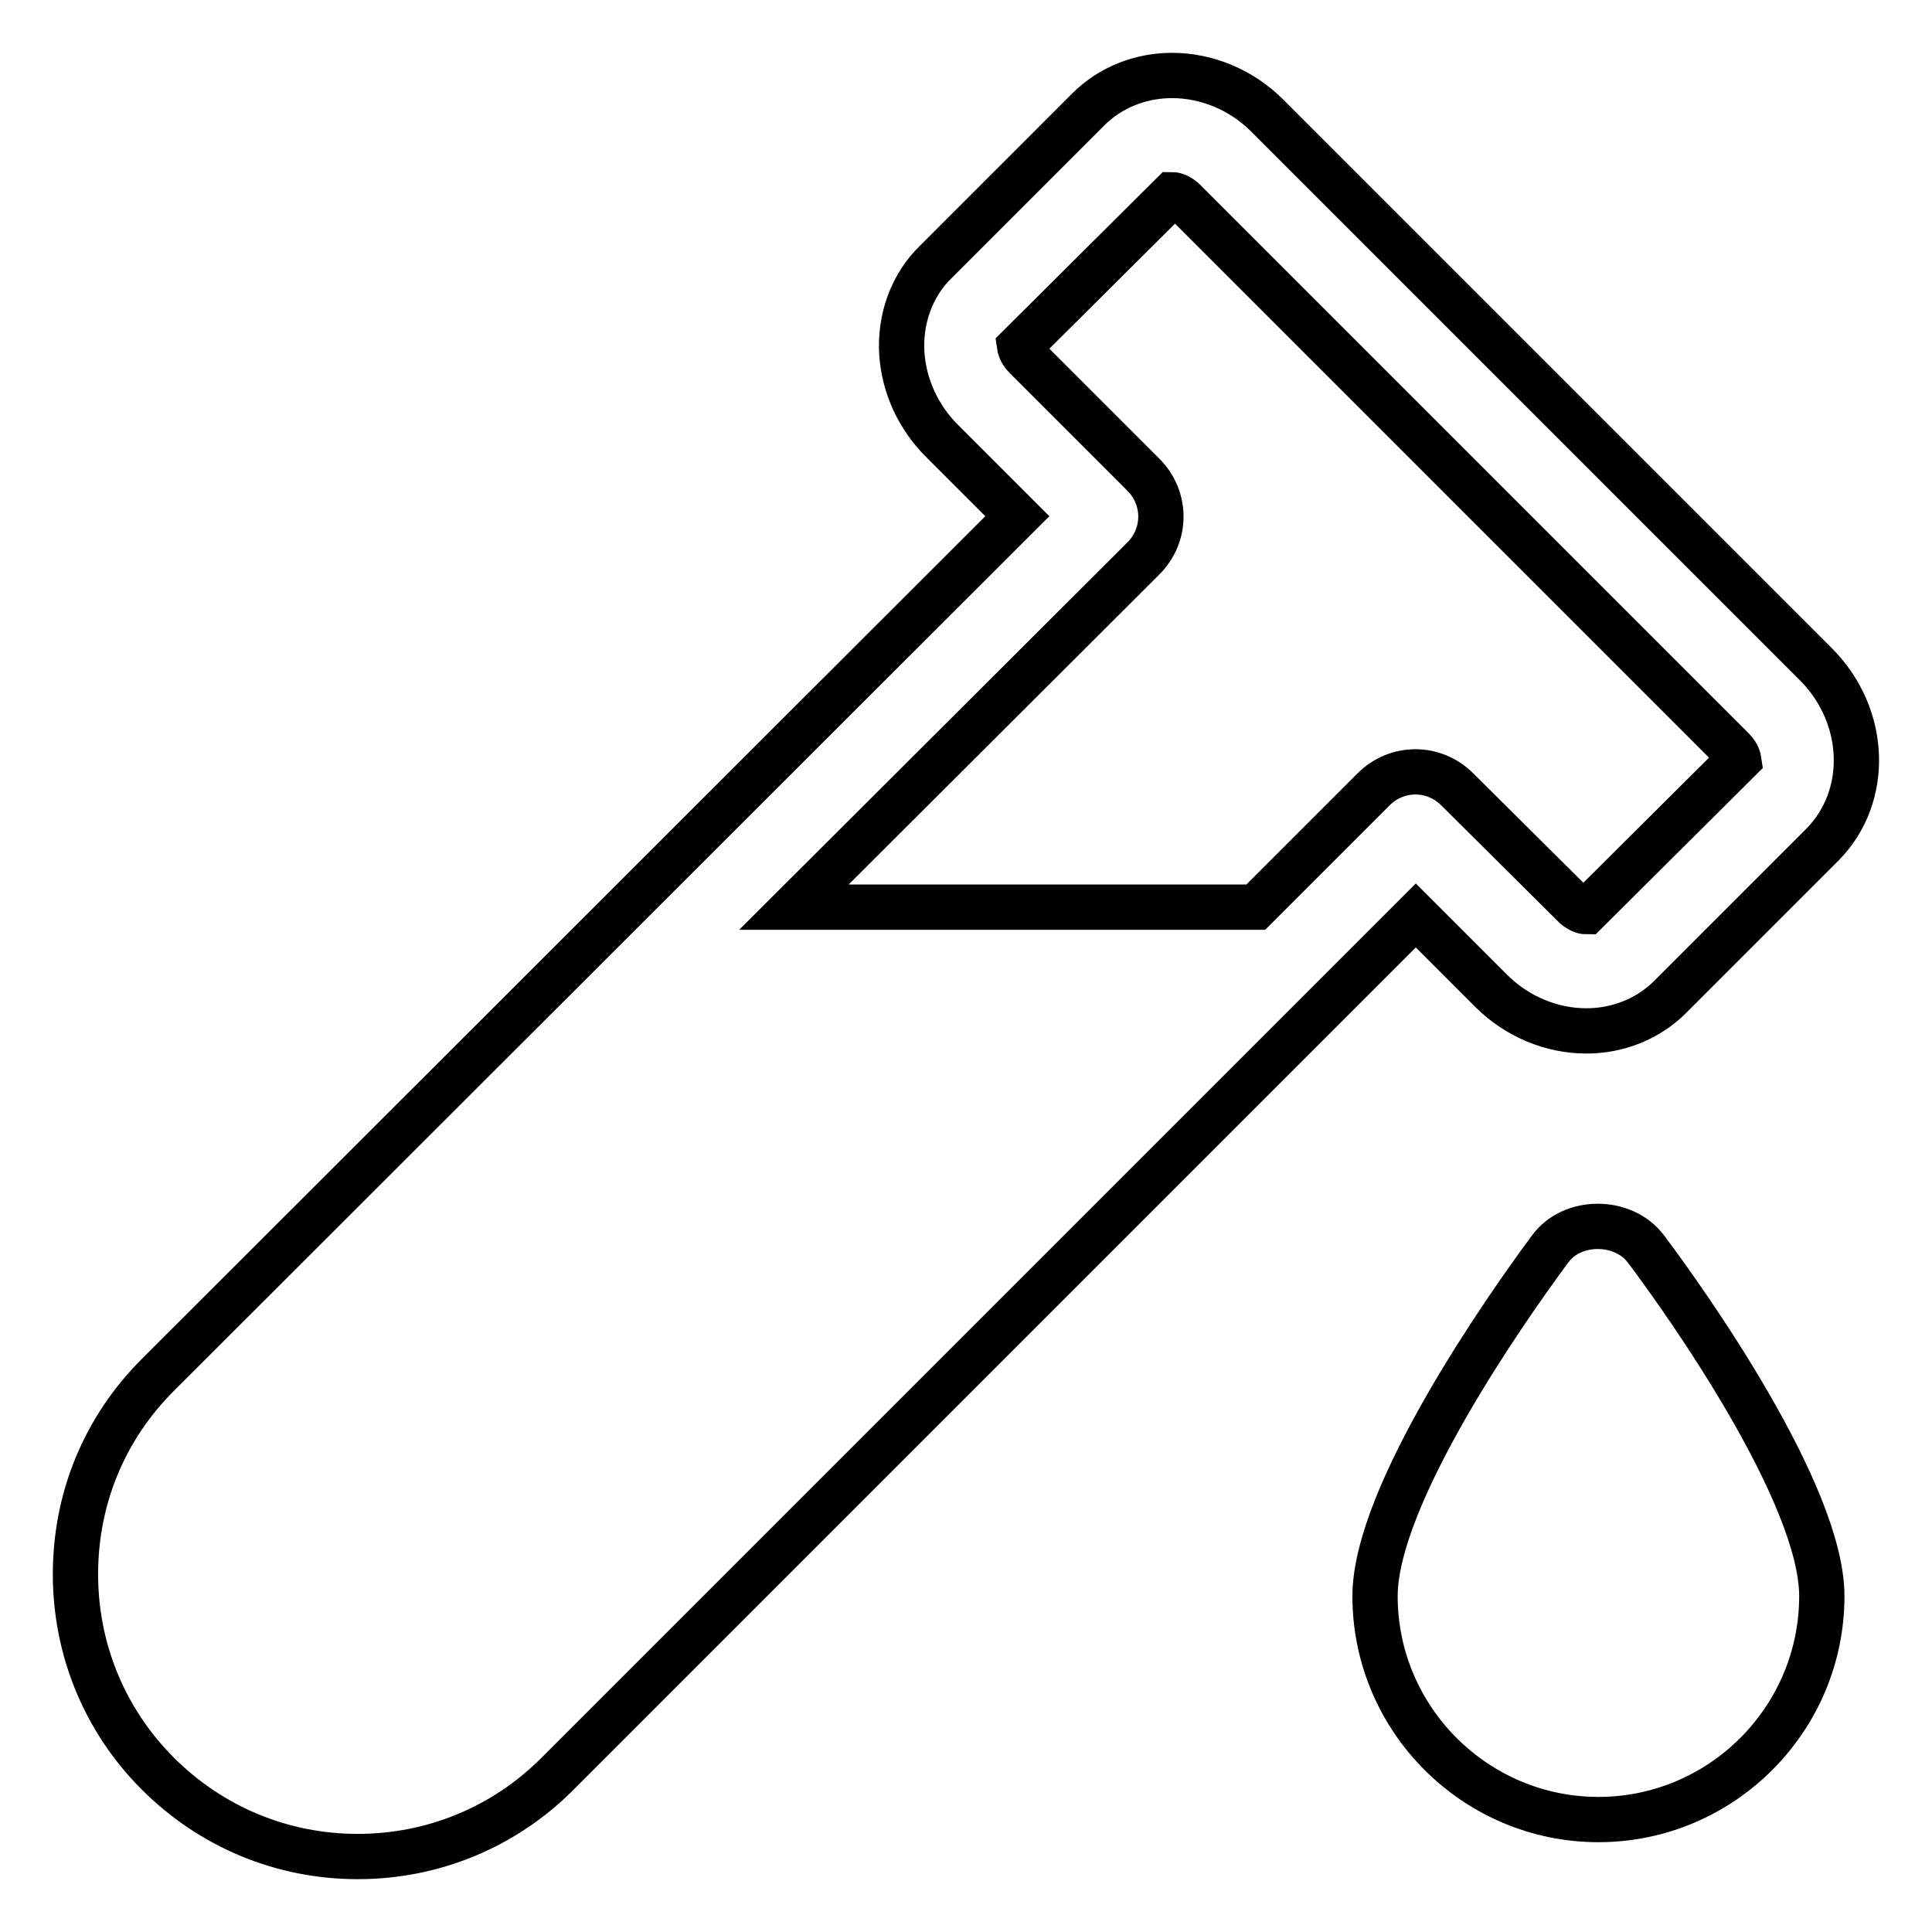 <?xml version="1.0" encoding="utf-8"?>
<!-- Svg Vector Icons : http://www.onlinewebfonts.com/icon -->
<!DOCTYPE svg PUBLIC "-//W3C//DTD SVG 1.1//EN" "http://www.w3.org/Graphics/SVG/1.1/DTD/svg11.dtd">
<svg version="1.1" xmlns="http://www.w3.org/2000/svg" xmlns:xlink="http://www.w3.org/1999/xlink" x="0px" y="0px" viewBox="0 0 256 256" enable-background="new 0 0 256 256" xml:space="preserve">
<g><g><g><g><path stroke-width="6" fill-opacity="0" stroke="#000000"  d="M240.7,88.1l-72.8-72.8c-3.4-3.4-8-5.3-12.6-5.3c-4.2,0-8.2,1.6-11.1,4.5L124,34.7c-3.2,3.1-4.8,7.6-4.5,12.2c0.3,4.3,2.2,8.4,5.3,11.5l10,10L20.9,182.2c-7.1,7.1-10.9,16.4-10.9,26.4c0,10,3.9,19.4,10.9,26.4C28,242.1,37.4,246,47.4,246c10,0,19.4-3.9,26.4-10.9l101.5-101.5l0,0l12.3-12.3l10,10c3.4,3.4,8,5.3,12.6,5.3c4.2,0,8.2-1.6,11.1-4.5l20.2-20.2C247.8,105.5,247.4,94.9,240.7,88.1z M210.2,120.8c-0.4,0-0.9-0.2-1.5-0.7l-15.6-15.5c-3.1-3.1-8-3.1-11.1,0l-15.6,15.6h-61.2L151.5,74c3.1-3.1,3.1-8,0-11.1l-15.6-15.6c-0.7-0.7-0.8-1.4-0.8-1.4l20.2-20.1c0.4,0,0.9,0.2,1.5,0.7l72.8,72.8c0.7,0.7,0.8,1.4,0.8,1.4L210.2,120.8z"/><path stroke-width="6" fill-opacity="0" stroke="#000000"  d="M205.4,165.5c-5.5,7.4-23.2,32.5-23.2,46c0,16.3,13.3,29.6,29.6,29.6s29.6-13.3,29.6-29.6c0-13.5-17.8-38.7-23.3-46C215.1,161.5,208.3,161.5,205.4,165.5z"/></g></g><g></g><g></g><g></g><g></g><g></g><g></g><g></g><g></g><g></g><g></g><g></g><g></g><g></g><g></g><g></g></g></g>
</svg>